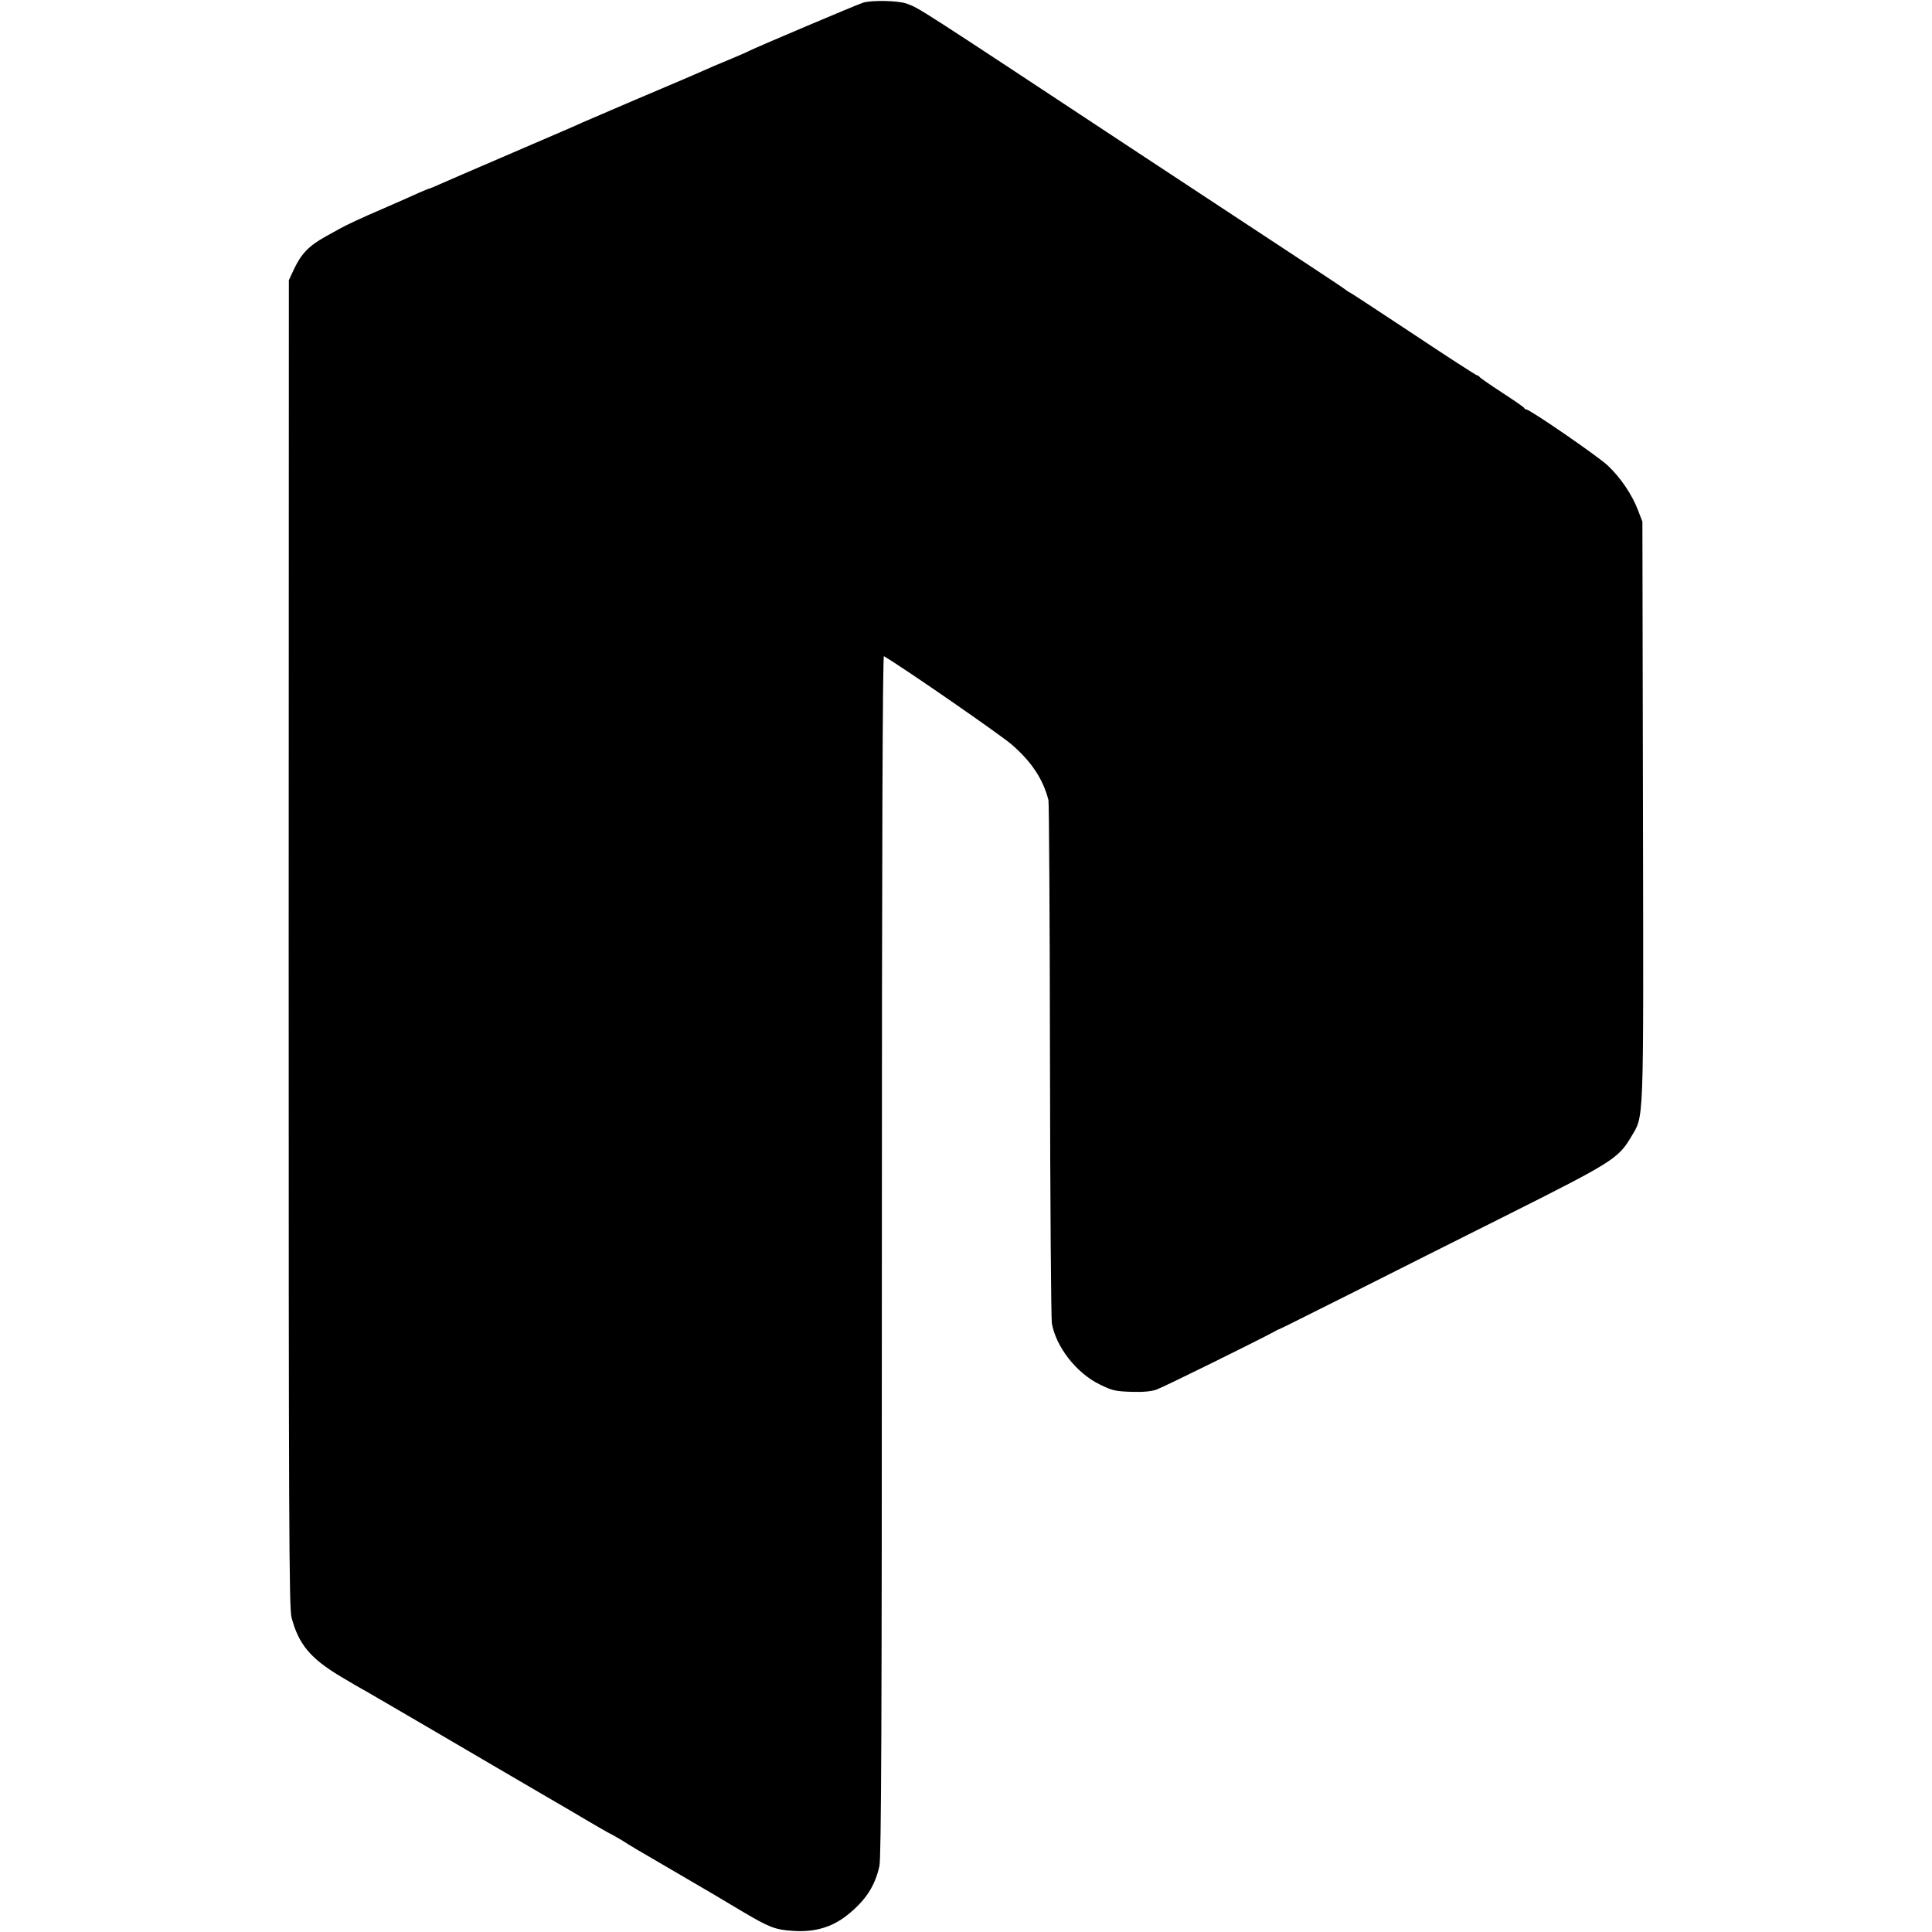 <?xml version="1.0" standalone="no"?>
<!DOCTYPE svg PUBLIC "-//W3C//DTD SVG 20010904//EN"
 "http://www.w3.org/TR/2001/REC-SVG-20010904/DTD/svg10.dtd">
<svg version="1.0" xmlns="http://www.w3.org/2000/svg"
 width="1024pt" height="1024pt" viewBox="0 0 1024 1024"
 preserveAspectRatio="xMidYMid meet">
<g transform="translate(0,1024) scale(0.1,-0.1)"
fill="#000000" stroke="none">
<path d="M4575 10226 c-35 -11 -563 -235 -605 -256 -8 -5 -55 -25 -105 -46
-49 -20 -115 -48 -145 -62 -65 -29 -48 -21 -365 -156 -137 -59 -259 -111 -270
-116 -31 -15 -119 -52 -420 -182 -154 -66 -304 -131 -333 -144 -29 -13 -55
-24 -58 -24 -3 0 -26 -10 -52 -21 -26 -12 -118 -53 -206 -91 -87 -37 -184 -82
-215 -100 -31 -17 -65 -36 -76 -42 -88 -49 -128 -91 -166 -171 l-28 -60 -1
-3515 c0 -3073 2 -3523 15 -3572 37 -142 99 -217 259 -313 60 -36 110 -65 111
-65 2 0 157 -91 346 -201 189 -111 358 -210 374 -219 50 -29 189 -111 399
-233 109 -65 200 -117 202 -117 2 0 27 -15 57 -32 63 -40 43 -28 302 -179 116
-67 266 -156 334 -197 147 -87 178 -100 273 -106 114 -8 206 18 288 83 96 76
148 154 171 261 10 43 13 770 13 3237 0 2165 4 3179 11 3175 110 -65 621 -419
678 -469 105 -91 166 -184 194 -294 3 -13 7 -634 8 -1379 1 -745 6 -1373 10
-1394 22 -125 130 -263 252 -323 69 -34 84 -37 169 -40 62 -2 107 2 134 12 35
12 543 263 620 305 14 8 27 15 30 15 3 0 174 86 380 189 206 104 590 297 854
429 524 263 564 288 628 396 73 125 69 19 66 1731 l-3 1535 -23 60 c-31 82
-92 173 -161 238 -51 48 -412 297 -432 297 -4 0 -9 3 -11 8 -1 4 -55 41 -118
82 -63 41 -116 78 -118 82 -2 4 -8 8 -12 8 -5 0 -157 98 -337 218 -180 119
-332 219 -337 221 -6 2 -15 8 -21 13 -5 5 -95 65 -200 134 -246 162 -542 357
-940 619 -1153 761 -1120 740 -1190 766 -45 16 -184 19 -230 5z"/>
</g>
</svg>
